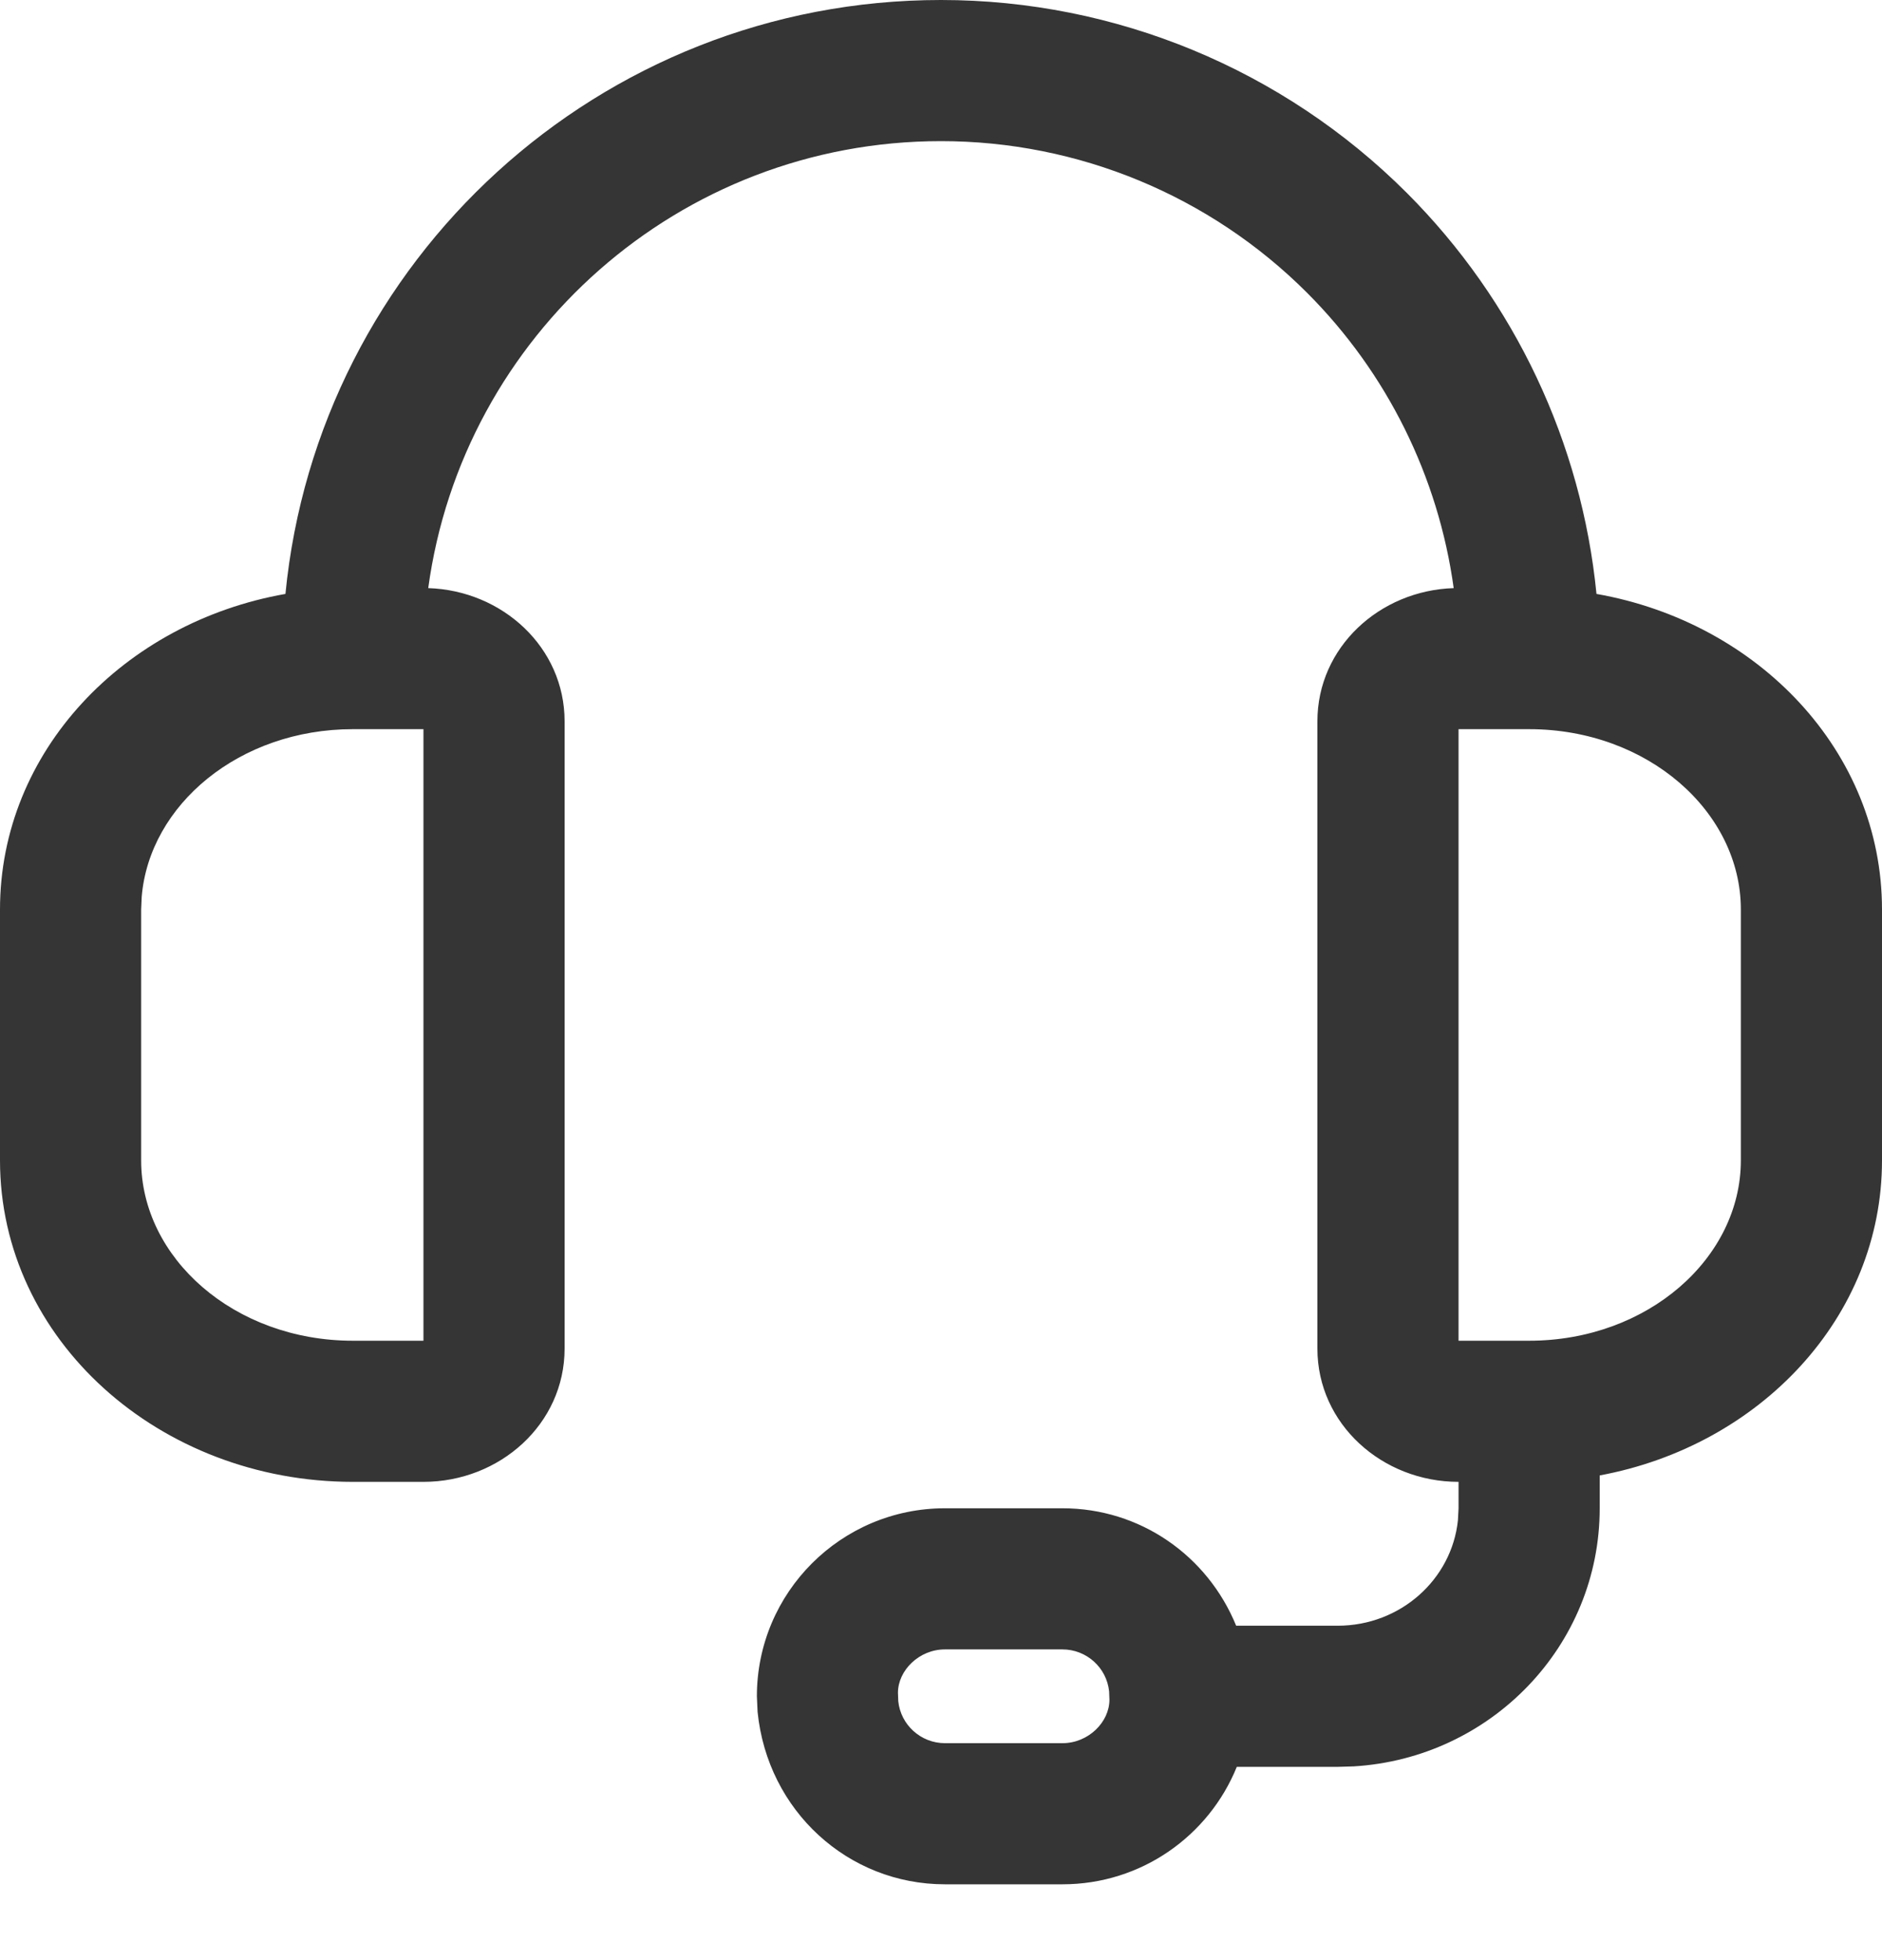 <svg width="24" height="25" viewBox="0 0 24 25" fill="none" xmlns="http://www.w3.org/2000/svg">
  <path fill-rule="evenodd" clip-rule="evenodd" d="M1.65 11.6C1.65 10.327 2.841 9.15 4.5 9.15H5.4C5.469 9.15 5.516 9.175 5.539 9.195C5.545 9.2 5.548 9.205 5.55 9.207V17.192C5.548 17.195 5.545 17.199 5.539 17.205C5.516 17.225 5.469 17.25 5.4 17.25H4.5C2.841 17.25 1.65 16.072 1.65 14.8V11.6ZM5.552 9.211C5.552 9.211 5.552 9.21 5.552 9.209C5.552 9.21 5.553 9.211 5.552 9.211ZM5.552 17.189C5.552 17.189 5.552 17.189 5.552 17.189C5.552 17.189 5.552 17.189 5.552 17.191C5.552 17.19 5.552 17.189 5.552 17.189ZM4.5 7.65C2.183 7.65 0.15 9.338 0.15 11.6V14.8C0.15 17.062 2.183 18.75 4.5 18.75H5.4C6.226 18.75 7.05 18.137 7.05 17.2V9.2C7.05 8.263 6.226 7.65 5.4 7.65H4.5ZM18.448 9.211C18.448 9.211 18.448 9.21 18.449 9.209C18.449 9.21 18.448 9.211 18.448 9.211ZM18.462 9.195C18.456 9.2 18.452 9.205 18.45 9.207V17.192C18.452 17.195 18.456 17.199 18.462 17.205C18.485 17.225 18.532 17.25 18.6 17.25H19.5C21.16 17.25 22.35 16.072 22.35 14.8V11.6C22.35 10.327 21.16 9.15 19.5 9.15H18.6C18.532 9.15 18.485 9.175 18.462 9.195ZM18.448 17.189C18.448 17.189 18.449 17.189 18.449 17.191C18.448 17.189 18.448 17.189 18.448 17.189ZM18.6 7.65C17.775 7.65 16.95 8.263 16.95 9.2V17.2C16.95 18.137 17.775 18.75 18.6 18.75H19.5C21.817 18.75 23.85 17.062 23.85 14.8V11.6C23.85 9.338 21.817 7.65 19.5 7.65H18.6Z" fill="black" fill-opacity="0.1"/>
  <path fill-rule="evenodd" clip-rule="evenodd" d="M17.94 2.46C16.364 0.885 14.228 0 12 0C7.639 0 4.055 3.323 3.64 7.575C1.58 7.938 0 9.583 0 11.6V14.8C0 17.09 2.037 18.9 4.5 18.9H5.4C6.372 18.9 7.2 18.164 7.2 17.2V9.2C7.2 8.256 6.406 7.531 5.461 7.501C5.899 4.281 8.66 1.8 12 1.8C13.75 1.8 15.429 2.495 16.667 3.733C17.691 4.757 18.343 6.083 18.538 7.501C17.593 7.531 16.8 8.256 16.8 9.2V17.2C16.8 18.164 17.628 18.9 18.6 18.9L18.6 19.238L18.592 19.39C18.514 20.143 17.86 20.735 17.058 20.735H15.764C15.399 19.841 14.54 19.237 13.549 19.237H12.05C10.726 19.237 9.652 20.311 9.652 21.635L9.661 21.834C9.788 23.098 10.817 24.033 12.05 24.033H13.549C14.555 24.033 15.416 23.414 15.772 22.535H17.058L17.262 22.529C19.009 22.425 20.4 20.995 20.4 19.238V18.818C22.44 18.44 24 16.803 24 14.8V11.6C24 9.583 22.42 7.938 20.359 7.575C20.169 5.65 19.319 3.84 17.94 2.46ZM19.5 9.3H18.6V17.1H19.5C21.013 17.1 22.2 16.045 22.2 14.8V11.6C22.2 10.355 21.013 9.3 19.5 9.3ZM4.5 9.3C3.053 9.3 1.904 10.265 1.807 11.439L1.8 11.6V14.8C1.8 16.045 2.987 17.1 4.5 17.1H5.4V9.3H4.5ZM13.549 21.037H12.05C11.72 21.037 11.452 21.305 11.451 21.59L11.455 21.697C11.486 22 11.743 22.233 12.05 22.233H13.549C13.879 22.233 14.147 21.965 14.148 21.68L14.144 21.573C14.113 21.27 13.856 21.037 13.549 21.037Z" fill="#353535"/>
</svg>
